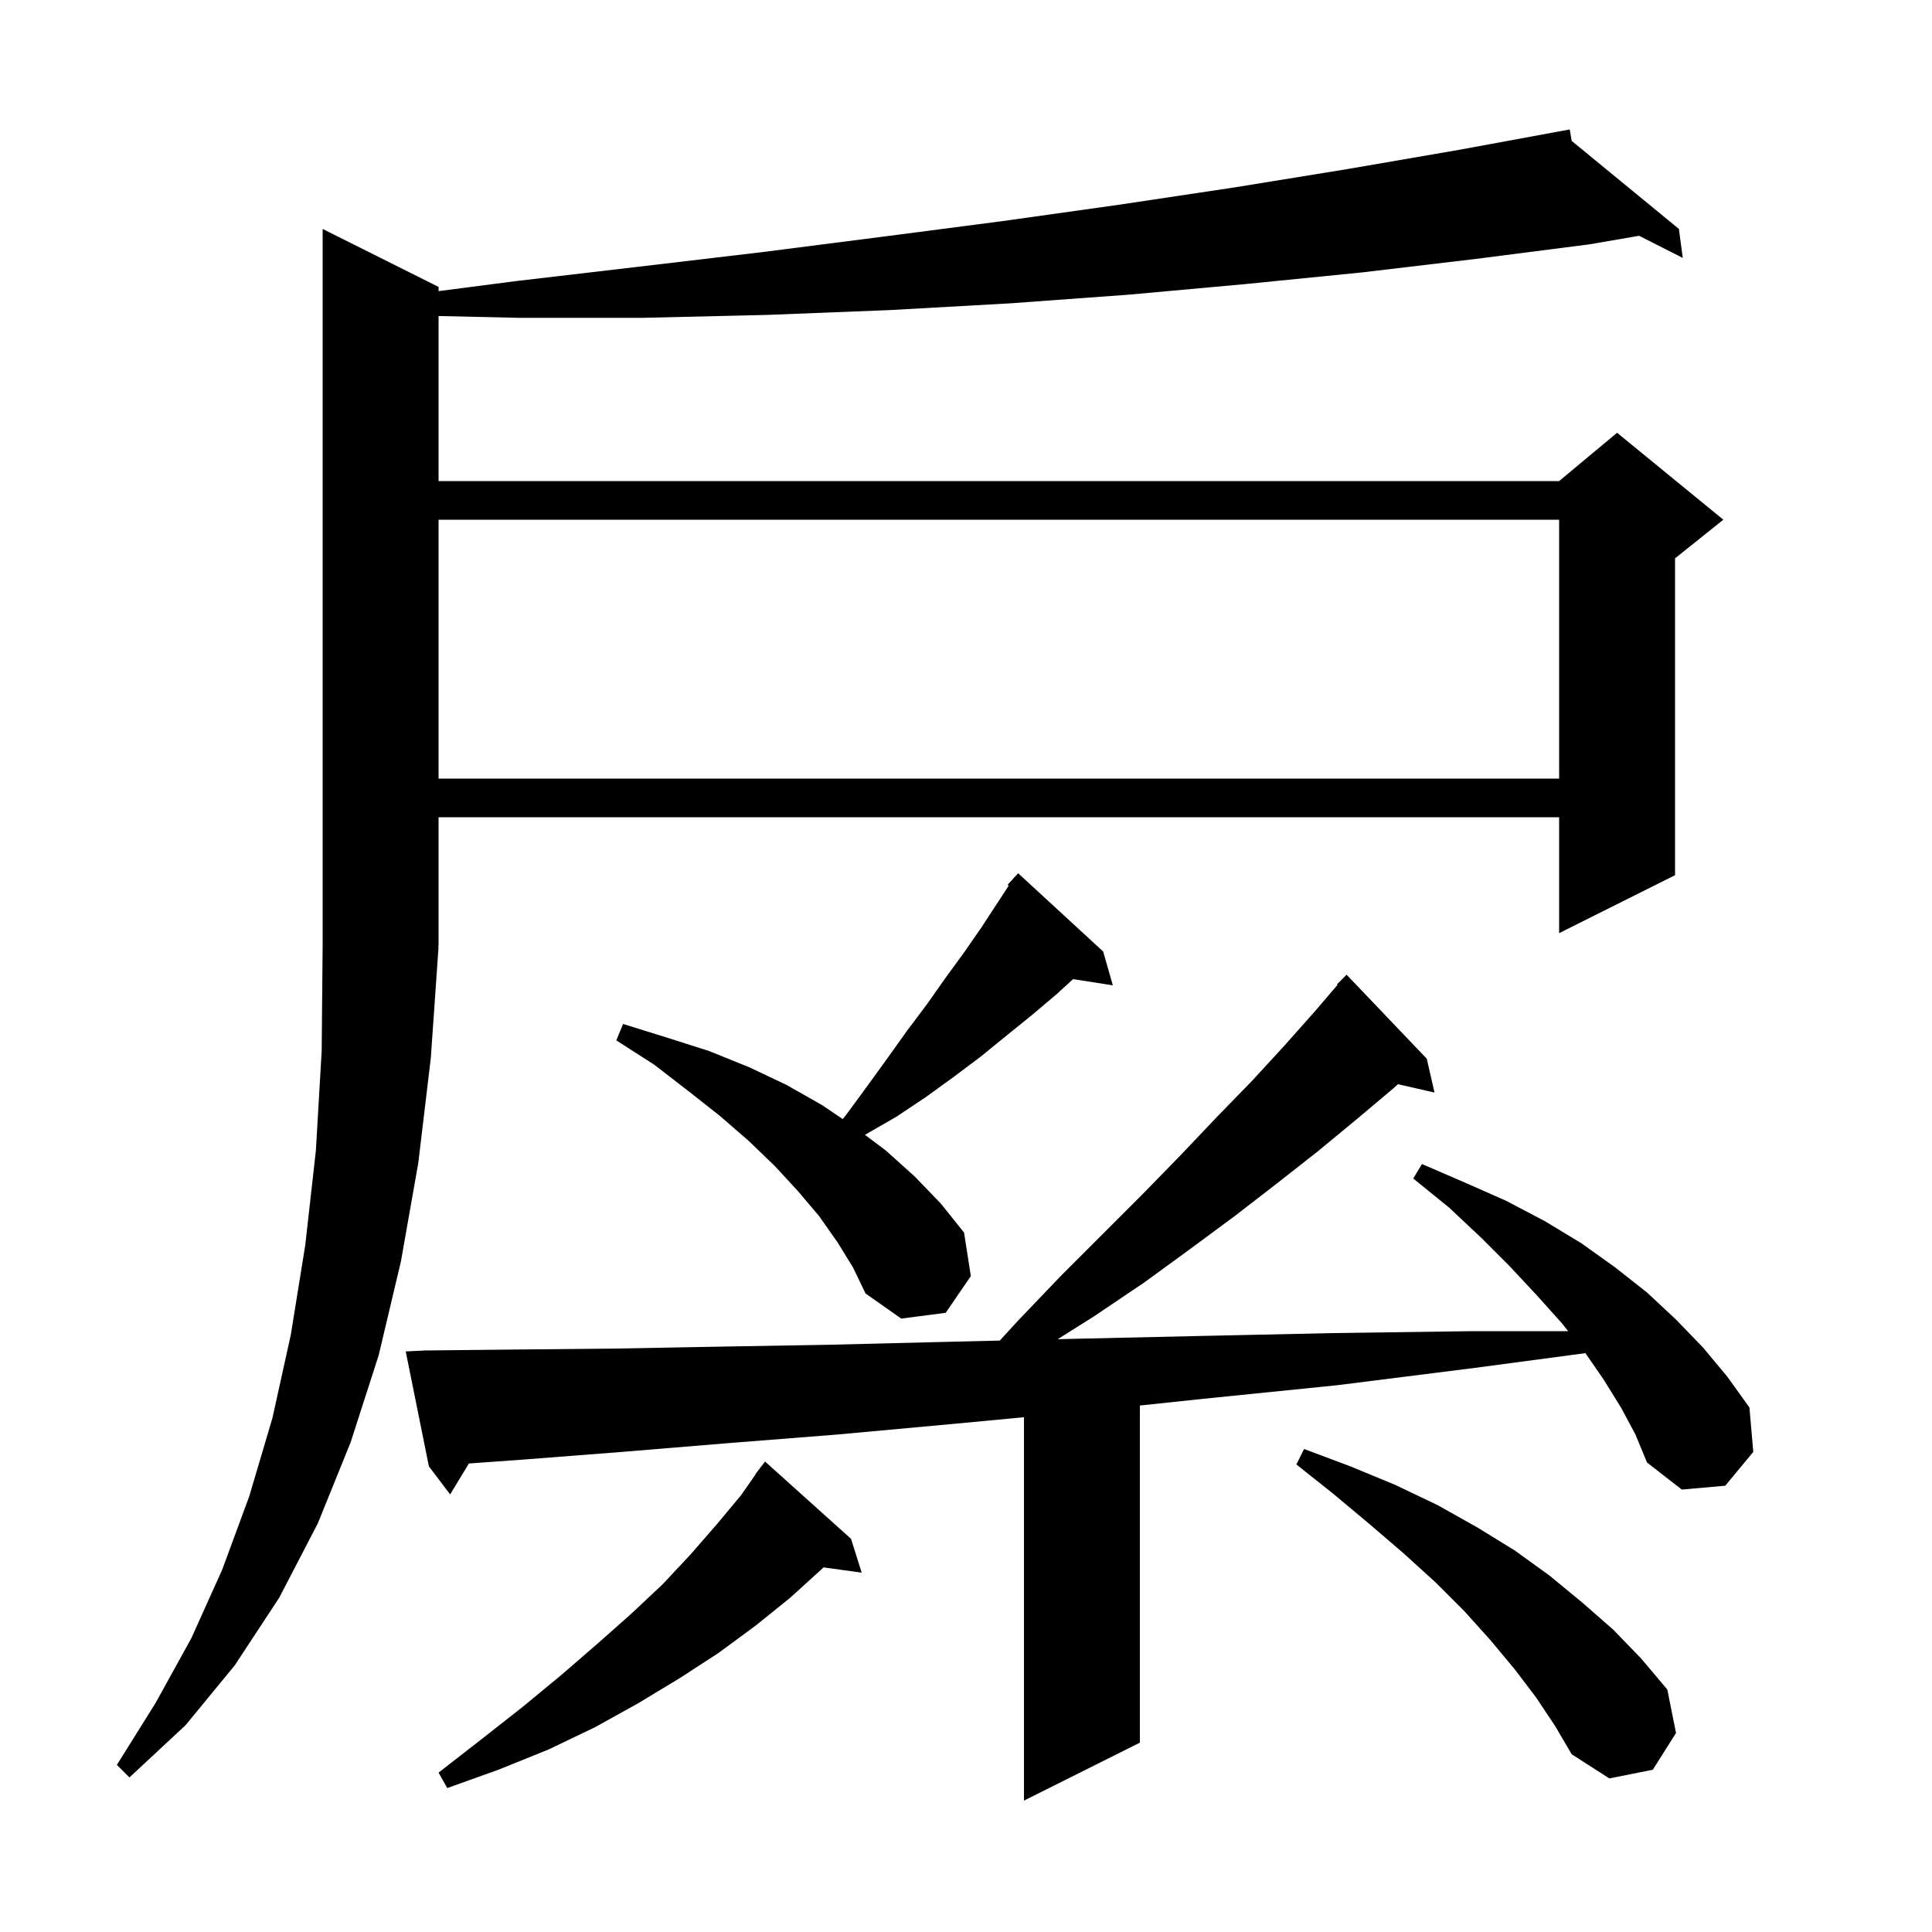 <svg xmlns="http://www.w3.org/2000/svg" xmlns:xlink="http://www.w3.org/1999/xlink" version="1.1" baseProfile="full" viewBox="0 0 200 200" width="200" height="200">
<g fill="black">
<path d="M 167.8 145.7 L 166.0 142.8 L 164.122 140.077 L 152.7 141.6 L 138.4 143.4 L 124.6 144.8 L 118.0 145.5 L 118.0 180.4 L 106.0 186.4 L 106.0 146.71 L 98.7 147.4 L 86.7 148.5 L 75.3 149.4 L 64.4 150.3 L 54.1 151.1 L 48.54 151.501 L 46.6 154.7 L 44.4 151.8 L 42.0 139.9 L 44.0 139.8 L 53.6 139.7 L 63.9 139.6 L 74.7 139.4 L 86.2 139.2 L 98.3 138.9 L 103.497 138.776 L 105.4 136.7 L 109.8 132.1 L 118.3 123.6 L 122.2 119.6 L 126.0 115.6 L 129.6 111.9 L 133.0 108.2 L 136.2 104.6 L 138.46 101.95 L 138.4 101.9 L 139.4 100.9 L 147.7 109.6 L 148.5 113.1 L 144.721 112.238 L 144.2 112.7 L 140.4 115.9 L 136.4 119.2 L 132.2 122.5 L 127.8 125.9 L 123.2 129.3 L 118.4 132.8 L 113.2 136.3 L 109.494 138.633 L 110.9 138.6 L 124.2 138.3 L 138.0 138.0 L 152.5 137.8 L 162.334 137.8 L 161.7 137.0 L 159.1 134.1 L 156.3 131.1 L 153.3 128.1 L 150.0 125.0 L 146.3 122.0 L 147.2 120.5 L 151.6 122.4 L 155.9 124.3 L 159.9 126.4 L 163.7 128.7 L 167.2 131.2 L 170.5 133.8 L 173.5 136.6 L 176.3 139.5 L 178.8 142.5 L 181.1 145.7 L 181.5 150.3 L 178.6 153.8 L 174.1 154.2 L 170.5 151.4 L 169.3 148.5 Z M 88.1 159.3 L 89.2 162.8 L 85.241 162.254 L 85.1 162.4 L 81.8 165.4 L 78.2 168.3 L 74.4 171.1 L 70.4 173.7 L 66.1 176.3 L 61.6 178.8 L 56.8 181.1 L 51.6 183.2 L 46.3 185.1 L 45.4 183.5 L 49.9 180.0 L 54.1 176.7 L 58.1 173.4 L 61.8 170.2 L 65.3 167.1 L 68.6 164.0 L 71.5 160.9 L 74.2 157.8 L 76.7 154.8 L 78.227 152.618 L 78.2 152.6 L 78.644 152.022 L 78.8 151.8 L 78.809 151.808 L 79.2 151.3 Z M 159.0 175.7 L 156.8 172.8 L 154.3 169.8 L 151.6 166.8 L 148.6 163.8 L 145.3 160.8 L 141.8 157.8 L 138.1 154.7 L 134.2 151.6 L 135.0 150.0 L 139.8 151.8 L 144.4 153.7 L 148.8 155.8 L 152.9 158.1 L 156.8 160.5 L 160.4 163.1 L 163.8 165.9 L 167.0 168.7 L 169.9 171.7 L 172.6 174.9 L 173.5 179.4 L 171.1 183.2 L 166.6 184.1 L 162.7 181.6 L 161.0 178.7 Z M 45.4 98.0 L 44.6 109.5 L 43.3 120.4 L 41.5 130.6 L 39.2 140.3 L 36.3 149.3 L 32.9 157.7 L 28.9 165.4 L 24.3 172.4 L 19.2 178.6 L 13.4 184.0 L 12.1 182.7 L 16.1 176.3 L 19.8 169.6 L 23.0 162.5 L 25.8 154.9 L 28.2 146.8 L 30.1 138.2 L 31.6 128.9 L 32.7 119.1 L 33.3 108.8 L 33.4 97.8 L 33.4 23.7 L 45.4 29.7 L 45.4 30.138 L 53.4 29.1 L 66.2 27.6 L 78.9 26.1 L 91.4 24.5 L 103.7 22.9 L 115.8 21.2 L 127.8 19.4 L 139.5 17.5 L 151.1 15.5 L 162.5 13.4 L 162.699 14.585 L 173.8 23.7 L 174.2 26.7 L 169.678 24.409 L 164.5 25.3 L 152.8 26.8 L 141.0 28.2 L 129.0 29.4 L 116.9 30.5 L 104.6 31.4 L 92.1 32.1 L 79.4 32.6 L 66.6 32.9 L 53.6 32.9 L 45.4 32.714 L 45.4 49.8 L 161.4 49.8 L 167.4 44.8 L 178.4 53.8 L 173.4 57.8 L 173.4 90.6 L 161.4 96.6 L 161.4 84.6 L 45.4 84.6 L 45.4 97.9 L 45.334 97.999 Z M 86.7 128.6 L 84.8 125.9 L 82.6 123.3 L 80.2 120.7 L 77.5 118.1 L 74.5 115.5 L 71.2 112.9 L 67.7 110.2 L 63.8 107.7 L 64.5 106.0 L 69.0 107.4 L 73.4 108.8 L 77.6 110.5 L 81.4 112.3 L 85.1 114.4 L 87.233 115.843 L 87.6 115.4 L 89.8 112.4 L 91.9 109.5 L 93.9 106.7 L 96.0 103.9 L 97.9 101.2 L 99.8 98.6 L 101.6 96.0 L 104.422 91.685 L 104.3 91.6 L 104.917 90.927 L 105.0 90.8 L 105.019 90.816 L 105.4 90.4 L 114.2 98.5 L 115.2 102.0 L 111.079 101.361 L 109.4 102.9 L 106.8 105.1 L 104.2 107.2 L 101.5 109.4 L 98.7 111.5 L 95.8 113.6 L 92.8 115.6 L 89.538 117.478 L 91.7 119.1 L 94.7 121.8 L 97.4 124.6 L 99.8 127.6 L 100.5 132.1 L 97.9 135.9 L 93.3 136.5 L 89.6 133.9 L 88.3 131.2 Z M 45.4 53.8 L 45.4 80.6 L 161.4 80.6 L 161.4 53.8 Z " />
</g>
</svg>